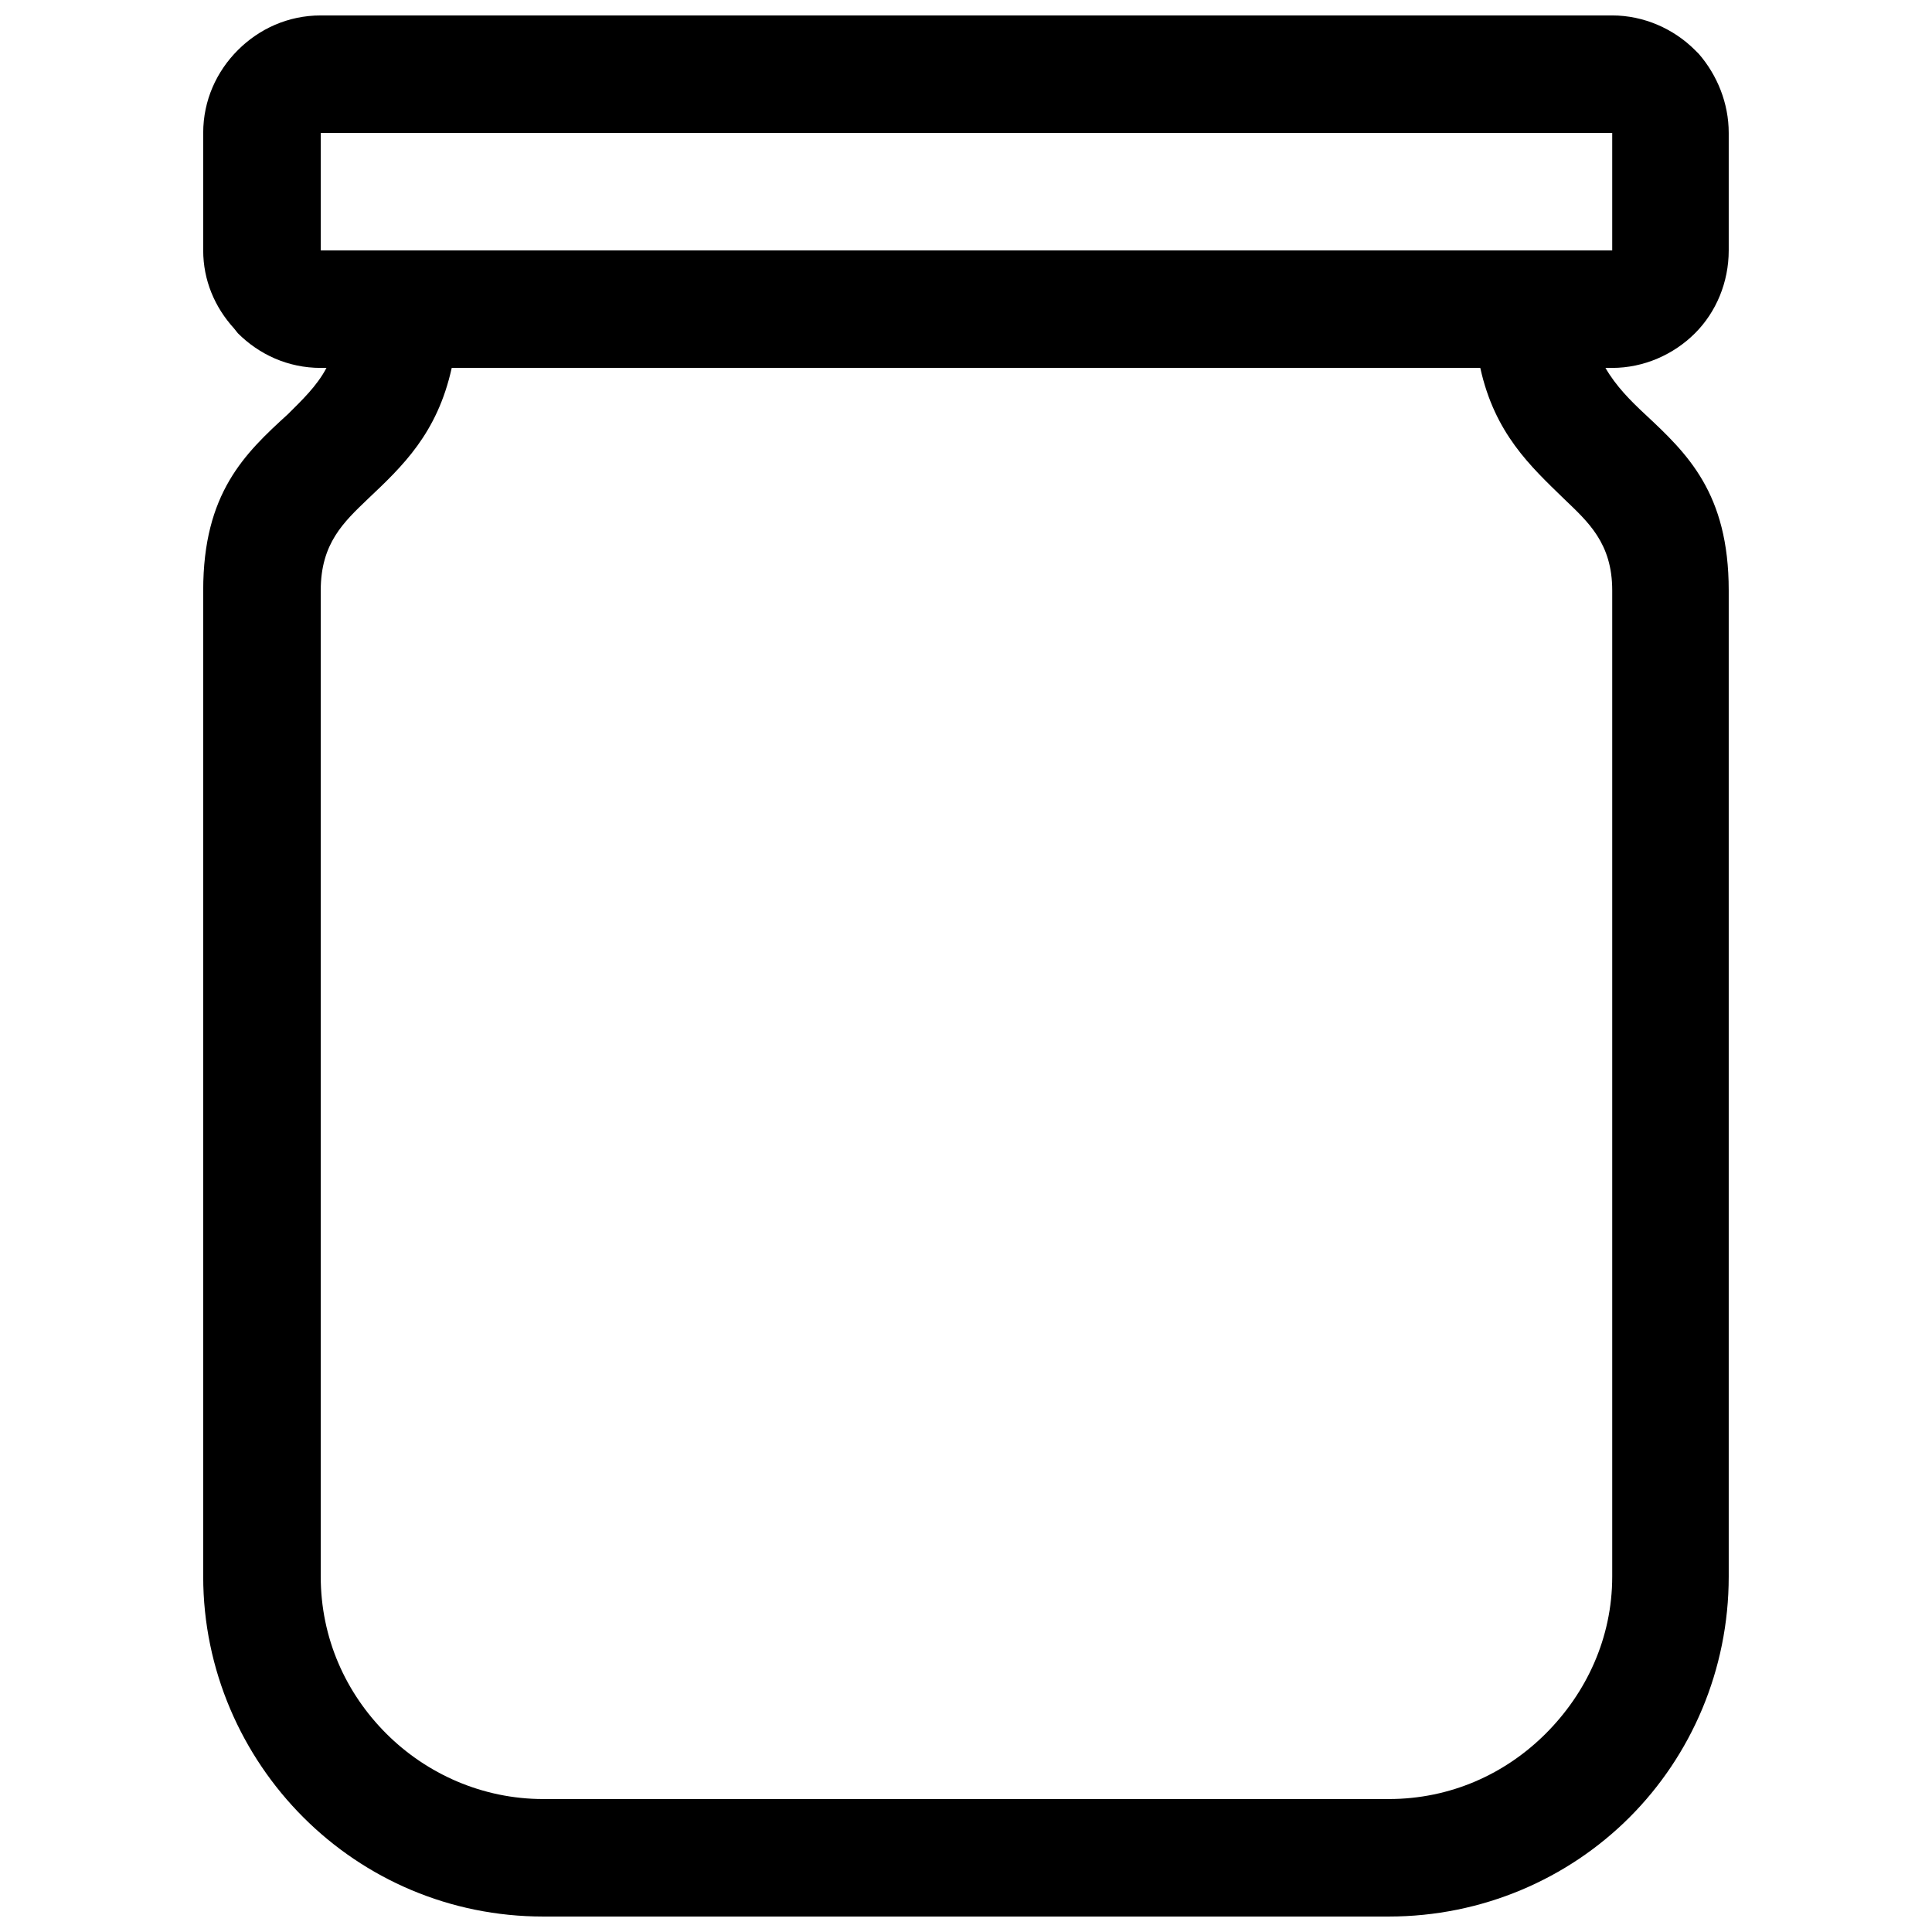<?xml version="1.0" encoding="UTF-8"?>
<!-- Uploaded to: SVG Repo, www.svgrepo.com, Generator: SVG Repo Mixer Tools -->
<svg width="800px" height="800px" version="1.1" viewBox="144 144 512 512" xmlns="http://www.w3.org/2000/svg">
 <defs>
  <clipPath id="a">
   <path d="m197 148.09h406v503.81h-406z"/>
  </clipPath>
 </defs>
 <g clip-path="url(#a)">
  <path d="m229 148.09h342.25c8.422 0 16.336 3.574 21.949 9.188l1.02 1.02c4.848 5.613 7.91 13.016 7.91 20.93v31.137c0 8.422-3.316 16.336-8.934 21.949-5.613 5.613-13.527 9.188-21.949 9.188h-1.785c2.809 4.848 6.637 8.676 10.465 12.25 11.23 10.465 22.203 20.93 22.203 46.707v261.35c0 24.758-9.953 47.473-26.289 63.805-16.336 16.336-39.051 26.289-63.805 26.289h-224.09c-24.758 0-47.215-9.953-63.551-26.289-16.336-16.336-26.543-39.051-26.543-63.805v-261.35c0-25.777 10.973-36.242 22.461-46.707 3.574-3.574 7.656-7.402 10.207-12.25h-1.531c-8.676 0-16.336-3.574-21.949-9.188l-1.02-1.277c-5.106-5.613-8.168-12.762-8.168-20.672v-31.137c0-8.676 3.574-16.336 9.188-21.949s13.273-9.188 21.949-9.188zm307.29 93.41h-272.58c-3.828 17.355-13.016 26.031-22.203 34.711-6.379 6.125-12.508 11.742-12.508 24.246v261.35c0 16.336 6.637 30.883 17.355 41.602s25.523 17.355 41.602 17.355h224.09c16.336 0 30.883-6.637 41.602-17.355s17.609-25.266 17.609-41.602v-261.35c0-12.508-6.379-18.121-12.762-24.246-8.934-8.676-18.375-17.355-22.203-34.711zm34.965-62.273h-342.25v31.137h342.25z"/>
 </g>
</svg>